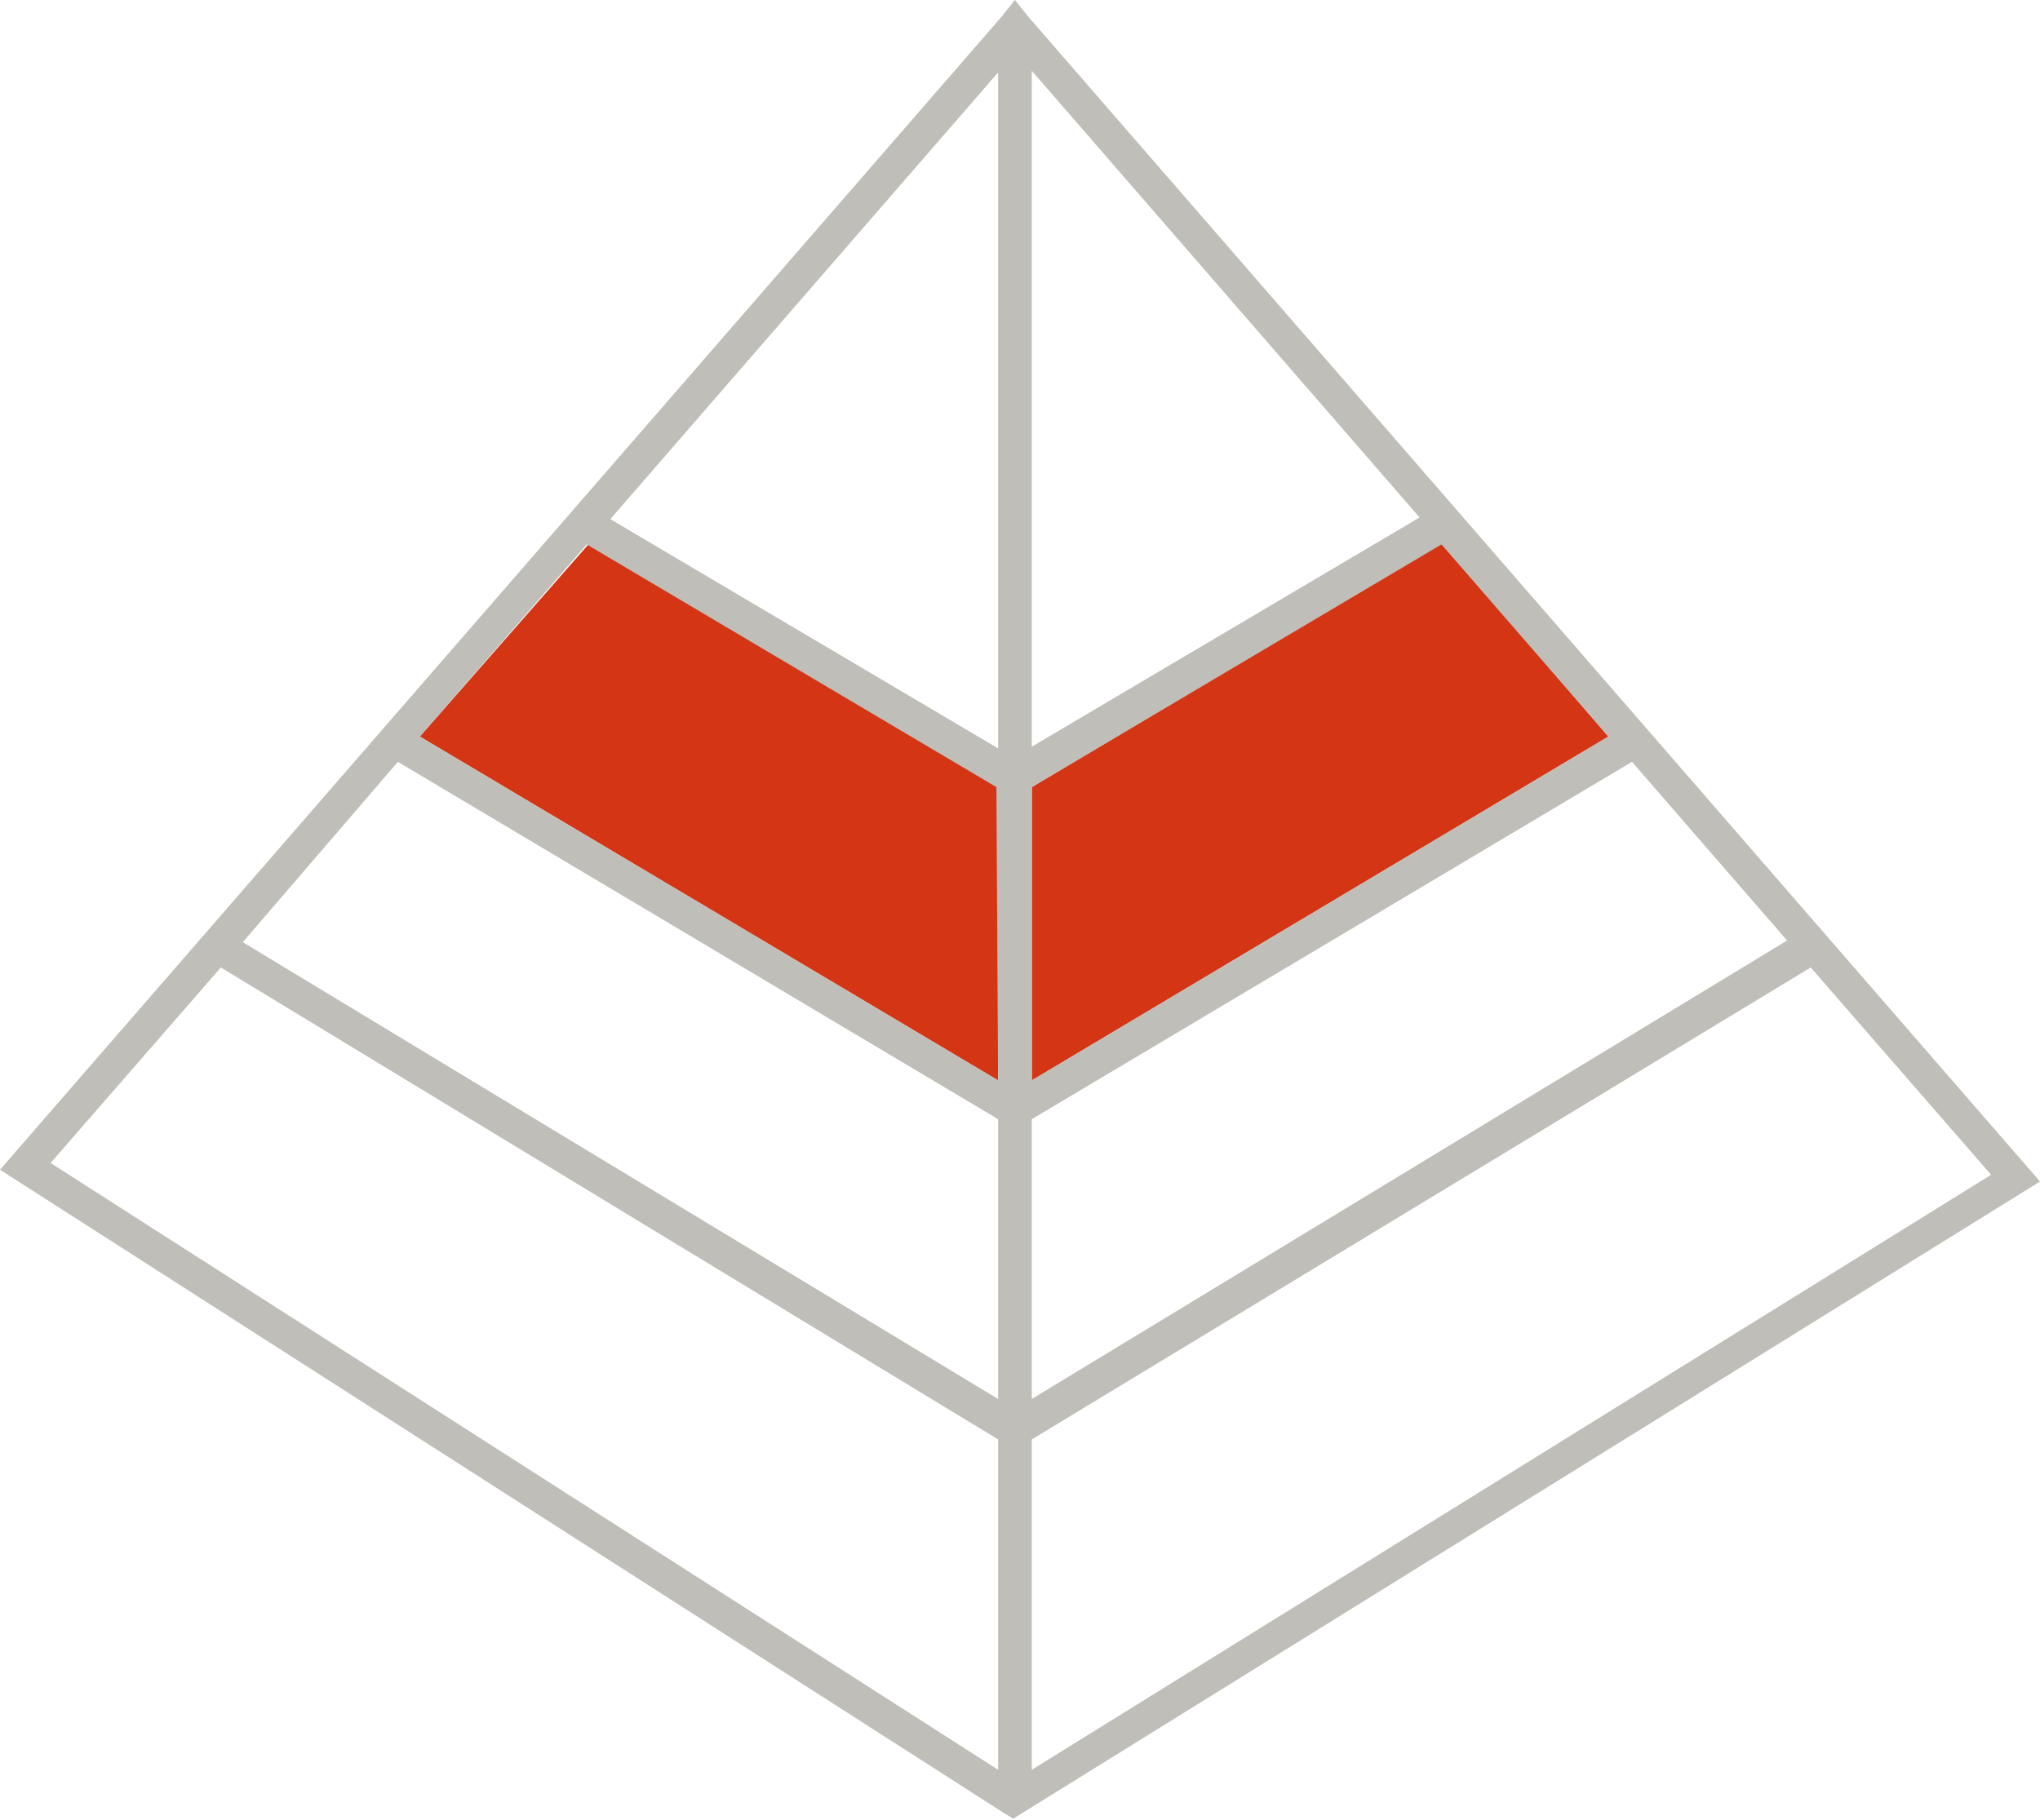 <svg fill="none" height="108" viewBox="0 0 121 108" width="121" xmlns="http://www.w3.org/2000/svg" xmlns:xlink="http://www.w3.org/1999/xlink"><clipPath id="a"><path d="m0 0h121v107.9h-121z"/></clipPath><g clip-path="url(#a)"><path d="m61.2 64.1 34.2-20.4-9.9-11.5-24.3 14.5m-2 0-24.3-14.4-10 11.4 34.3 20.4" fill="#D43615"/><path d="m61 1-.8-1-.8 1-59.4 68.4 59.6 38.2.5.3 60.9-37.8zm.2 65.4 35.6-21.2 9.2 10.6-44.8 27.2zm0-2.3v-17.4l24.3-14.4 9.9 11.4zm-2 0-34.3-20.4 9.9-11.4 24.3 14.4zm0 2.3v16.6l-44.8-27.1 9.2-10.7zm2 19 46.2-28 10.7 12.3-56.9 35.3zm23-54.7-23 13.6v-40.1zm-25 13.7-23-13.6 23-26.5zm-46.1 13 46.1 28v19.6l-56.2-36z" fill="#c0beb9"/></g></svg>
